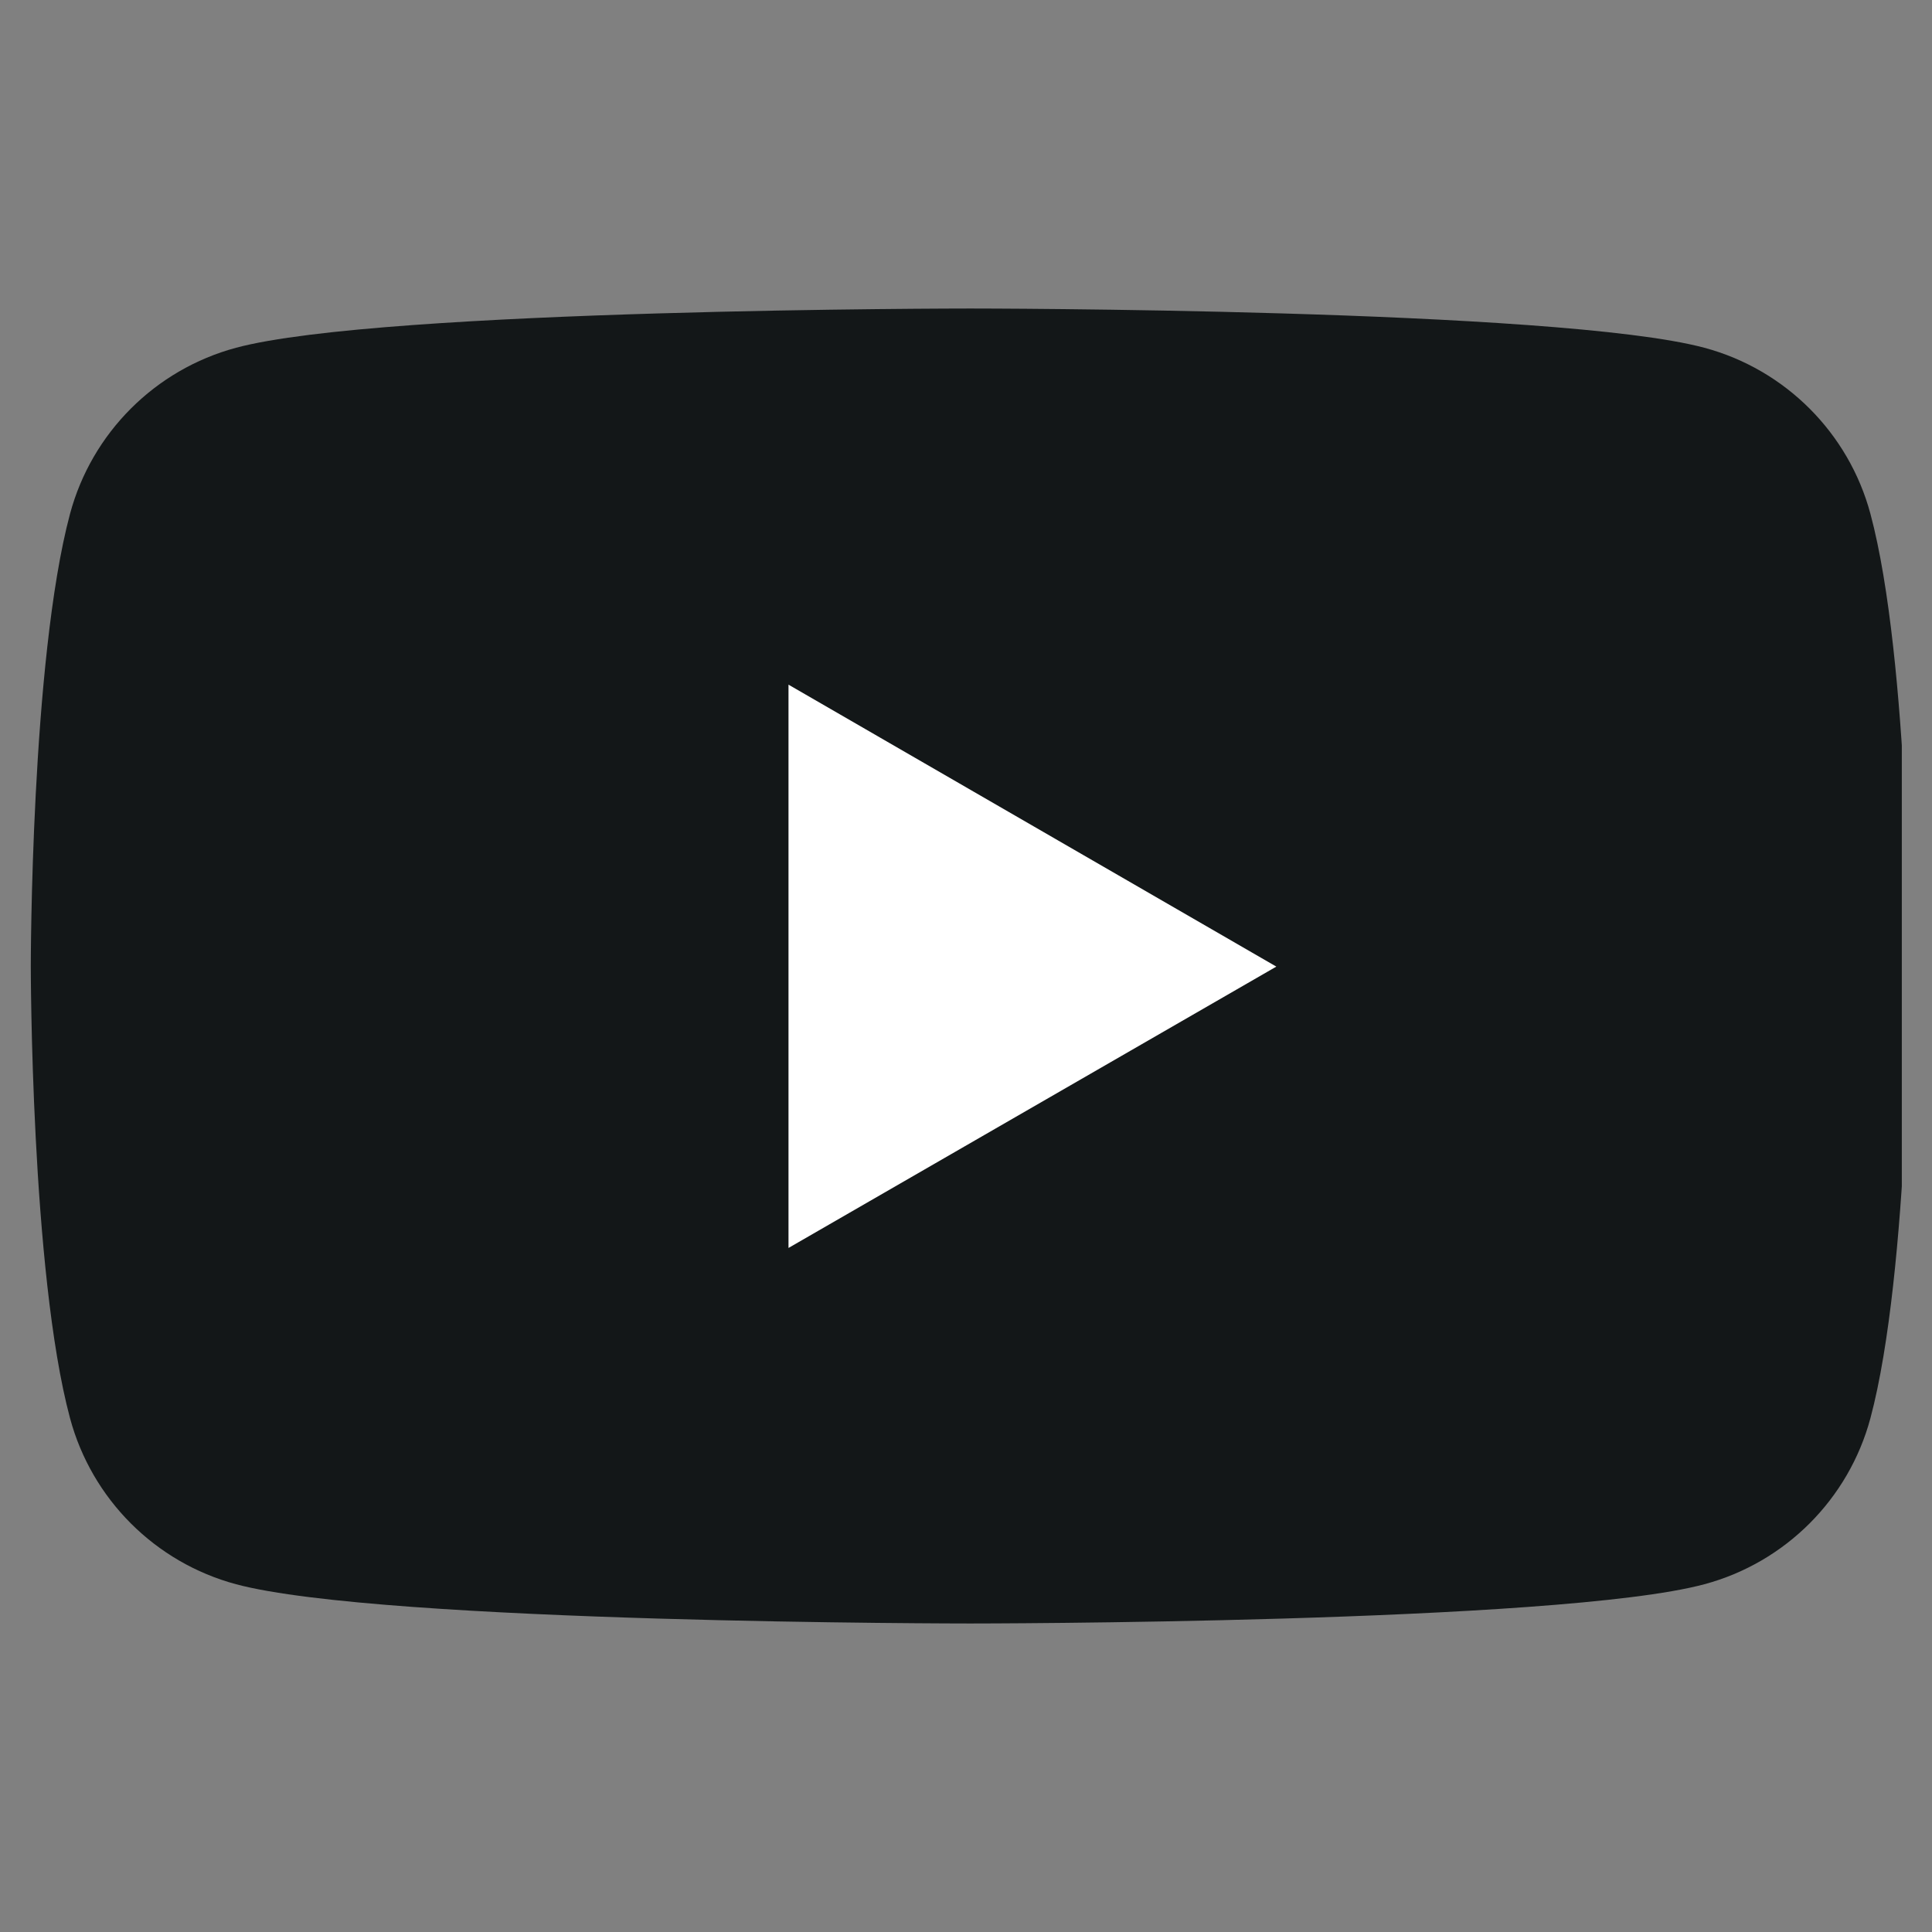 <?xml version="1.0" encoding="UTF-8"?>
<svg id="Layer_1" data-name="Layer 1" xmlns="http://www.w3.org/2000/svg" xmlns:xlink="http://www.w3.org/1999/xlink" viewBox="0 0 32 32">
  <rect x="0" y="0" width="32" height="32" fill="#808080" stroke="none"/>
  <defs>
    <style>
      .cls-1 {
        fill: #fff;
      }

      .cls-2 {
        fill: #131718;
      }

      .cls-3 {
        clip-path: url(#clippath);
      }

      .cls-4 {
        fill: none;
      }
    </style>
    <clipPath id="clippath">
      <rect class="cls-4" x=".5" y="5.11" width="31" height="21.78"/>
    </clipPath>
  </defs>
  <g class="cls-3">
    <path class="cls-2" d="M30.98,8.51c-.36-1.34-1.41-2.39-2.75-2.75-2.43-.65-12.16-.65-12.16-.65,0,0-9.74,0-12.16,.65-1.34,.36-2.39,1.41-2.75,2.75-.65,2.43-.65,7.49-.65,7.49,0,0,0,5.07,.65,7.49,.36,1.34,1.41,2.39,2.75,2.75,2.43,.65,12.16,.65,12.16,.65,0,0,9.74,0,12.16-.65,1.34-.36,2.39-1.41,2.75-2.75,.65-2.43,.65-7.49,.65-7.49,0,0,0-5.07-.65-7.49h0Z"/>
  </g>
  <polygon class="cls-1" points="13.06 20.67 21.14 16.01 13.06 11.34 13.06 20.67 13.06 20.67"/>
</svg>